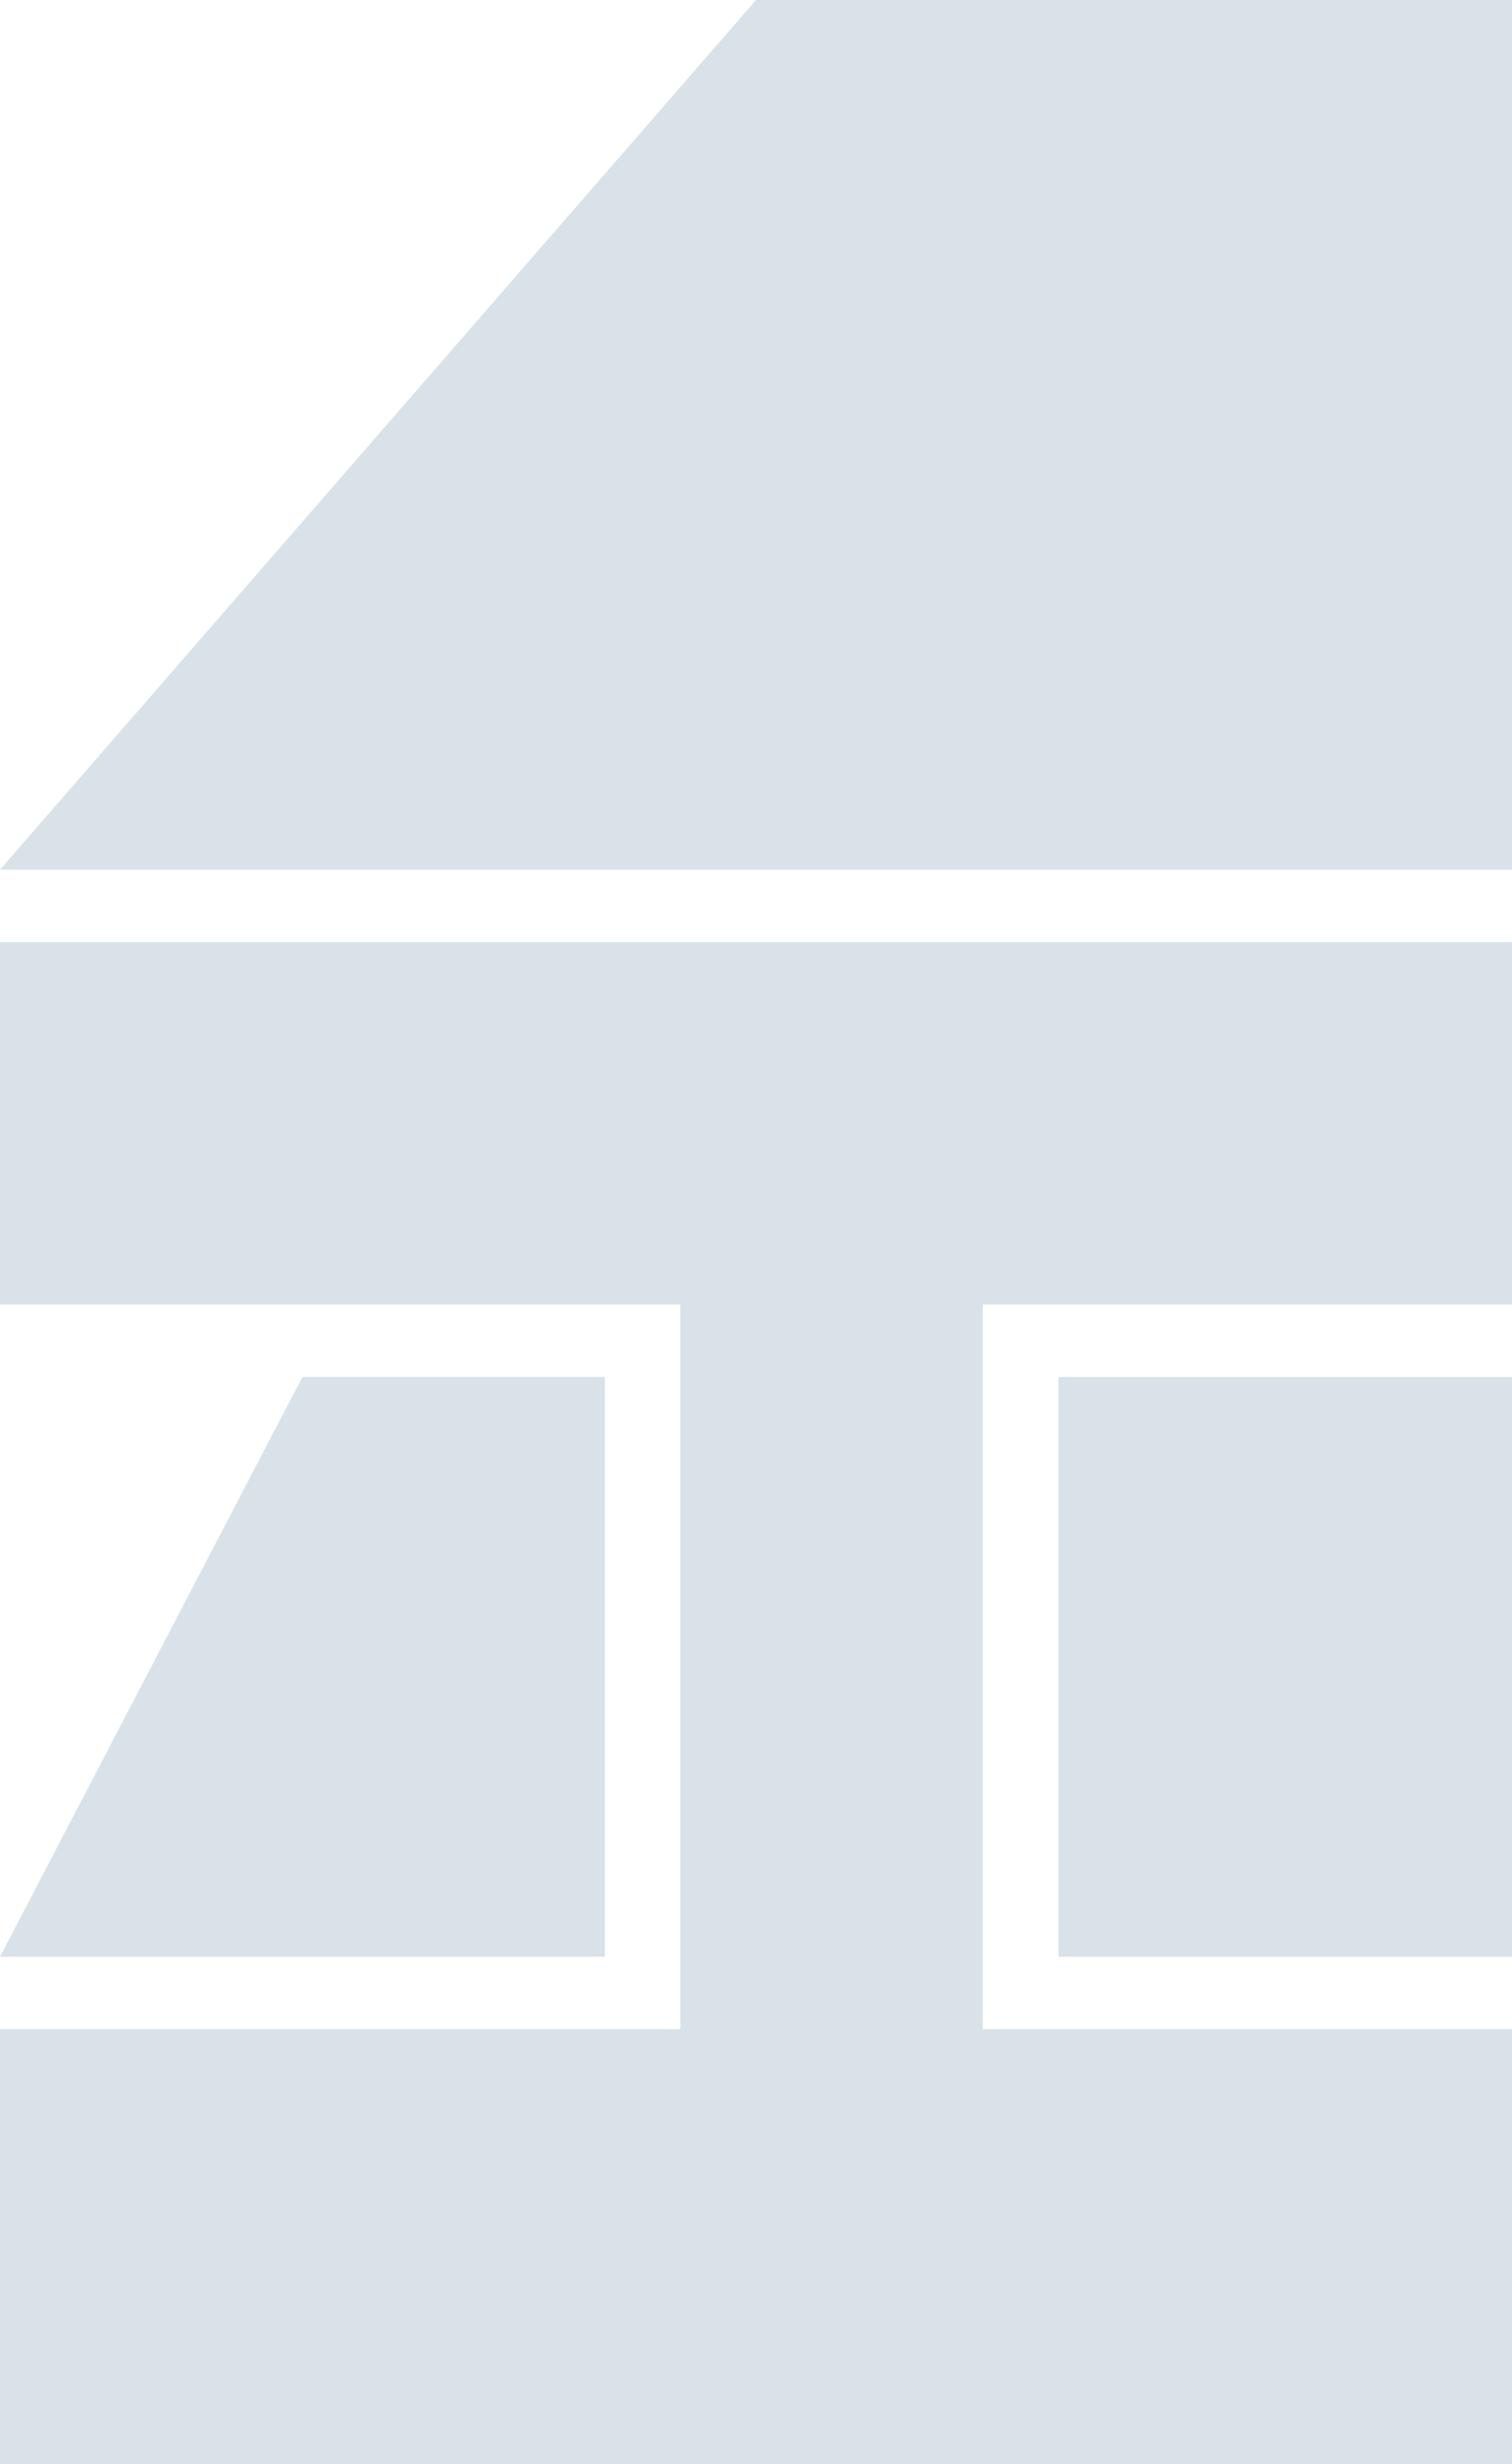 <svg width="81" height="132" viewBox="0 0 81 132" fill="none" xmlns="http://www.w3.org/2000/svg">
<path d="M81 46.588V0H40.5L0 46.588H81Z" fill="#D9E2E9"/>
<path d="M0 132H81V108.706H52.65V69.882H81V50.471H0V69.882H36.45V108.706H0V132Z" fill="#D9E2E9"/>
<path d="M56.7 73.765V104.824H81V73.765H56.7Z" fill="#D9E2E9"/>
<path d="M16.2 73.765L0 104.824H32.4V73.765H16.2Z" fill="#D9E2E9"/>
</svg>
